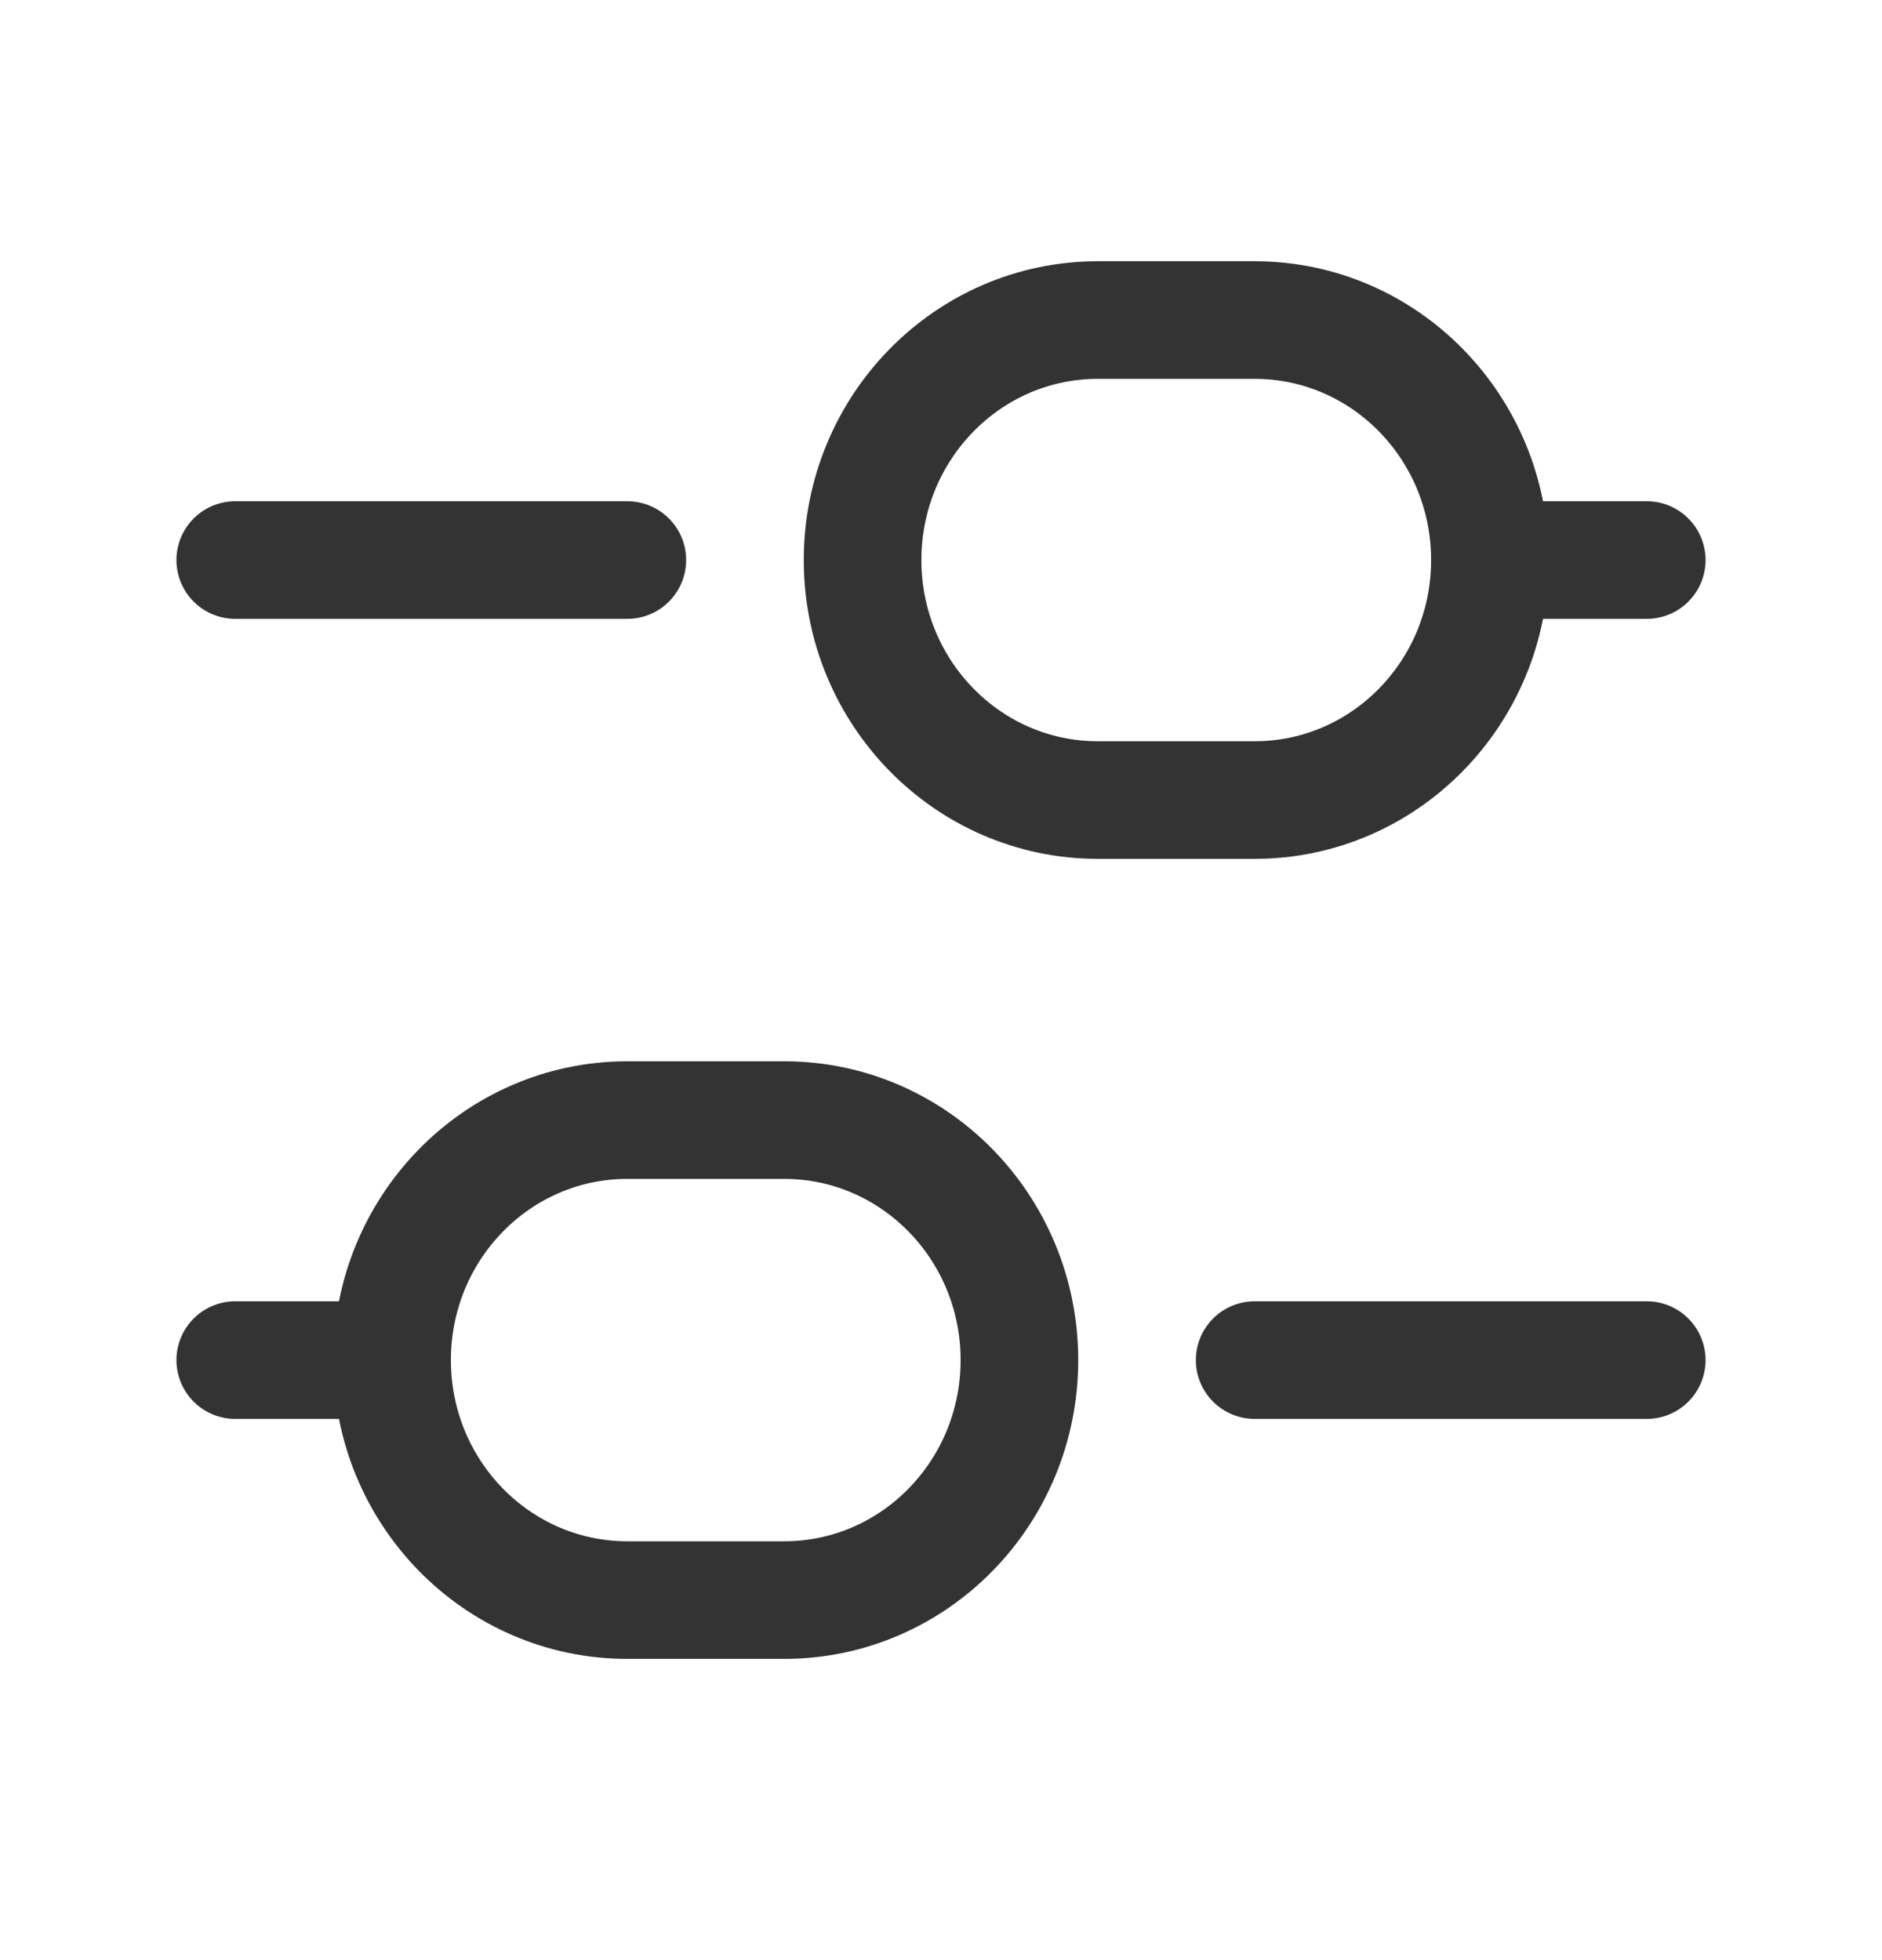 <svg width="24" height="25" viewBox="0 0 24 25" fill="none" xmlns="http://www.w3.org/2000/svg">
<path d="M3 7.143H8M19 7.143H21M19 7.143C19 8.833 17.657 10.204 16 10.204H14C12.343 10.204 11 8.833 11 7.143C11 5.452 12.343 4.082 14 4.082L16 4.082C17.657 4.082 19 5.452 19 7.143ZM16 17.347H21M3 17.347H5M5 17.347C5 19.038 6.343 20.408 8 20.408H10C11.657 20.408 13 19.038 13 17.347C13 15.656 11.657 14.286 10 14.286H8C6.343 14.286 5 15.656 5 17.347Z" stroke="#333333" stroke-width="1.5" stroke-linecap="round"/>
</svg>

